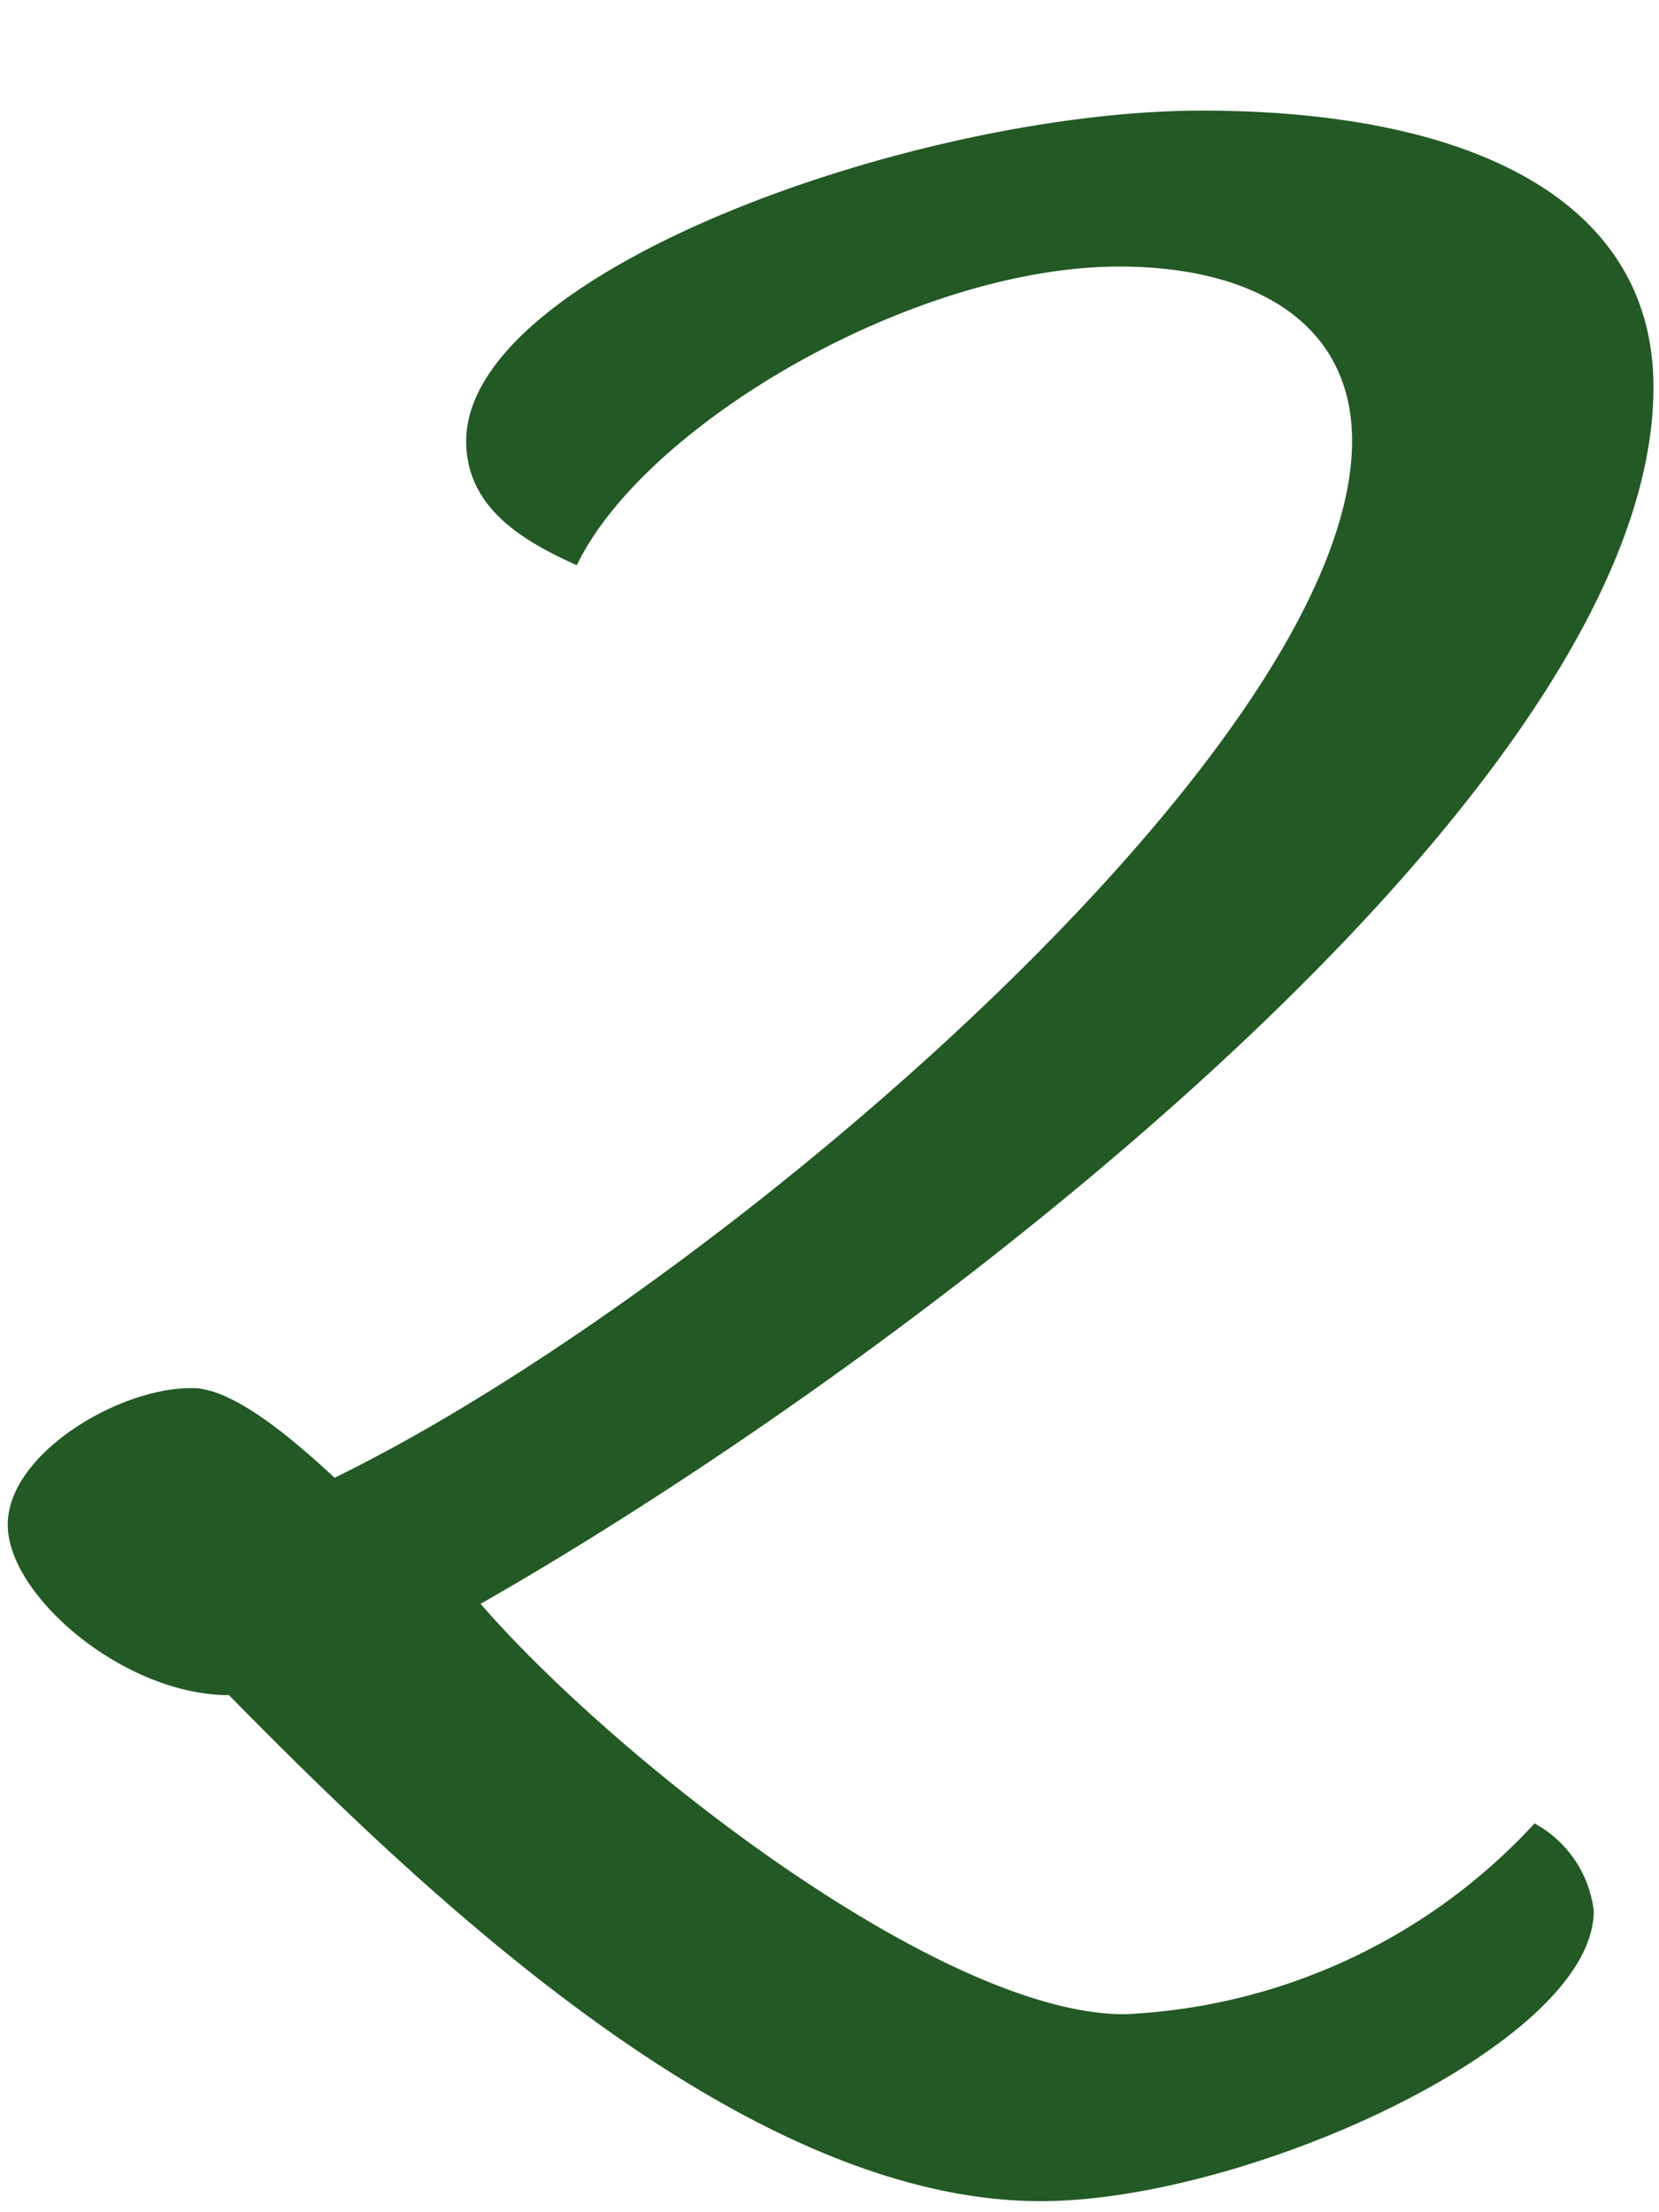 <svg xmlns="http://www.w3.org/2000/svg" xmlns:xlink="http://www.w3.org/1999/xlink" viewBox="0 0 30 40"><defs><style>.cls-1{fill:none;}.cls-2{clip-path:url(#clip-path);}.cls-3{fill:#235924;}</style><clipPath id="clip-path"><rect class="cls-1" width="30" height="40"/></clipPath></defs><g id="レイヤー_1" data-name="レイヤー 1"><g class="cls-2"><path class="cls-3" d="M6.05,26.72c6.77-3.3,18.4-13.2,18.4-18.75,0-2.1-1.73-3.15-4.21-3.15-3.71,0-8.58,2.85-9.81,5.4-1-.45-2-1.05-2-2.25C8.45,4.89,16.61,2,21.73,2,26.6,2,29.9,3.62,29.9,7c0,7.28-13.29,17.48-21.21,22,2.48,2.85,8.34,7.42,11.64,7.42a10.72,10.72,0,0,0,7.42-3.45,2.08,2.08,0,0,1,1.07,1.58c0,2.4-6.27,5.25-10,5.25-5.36,0-11.14-5.55-14.68-9.15-1.9,0-4-1.8-4-3.08s2-2.47,3.3-2.47C4.07,25.07,5,25.74,6.05,26.72Z"/></g></g></svg>